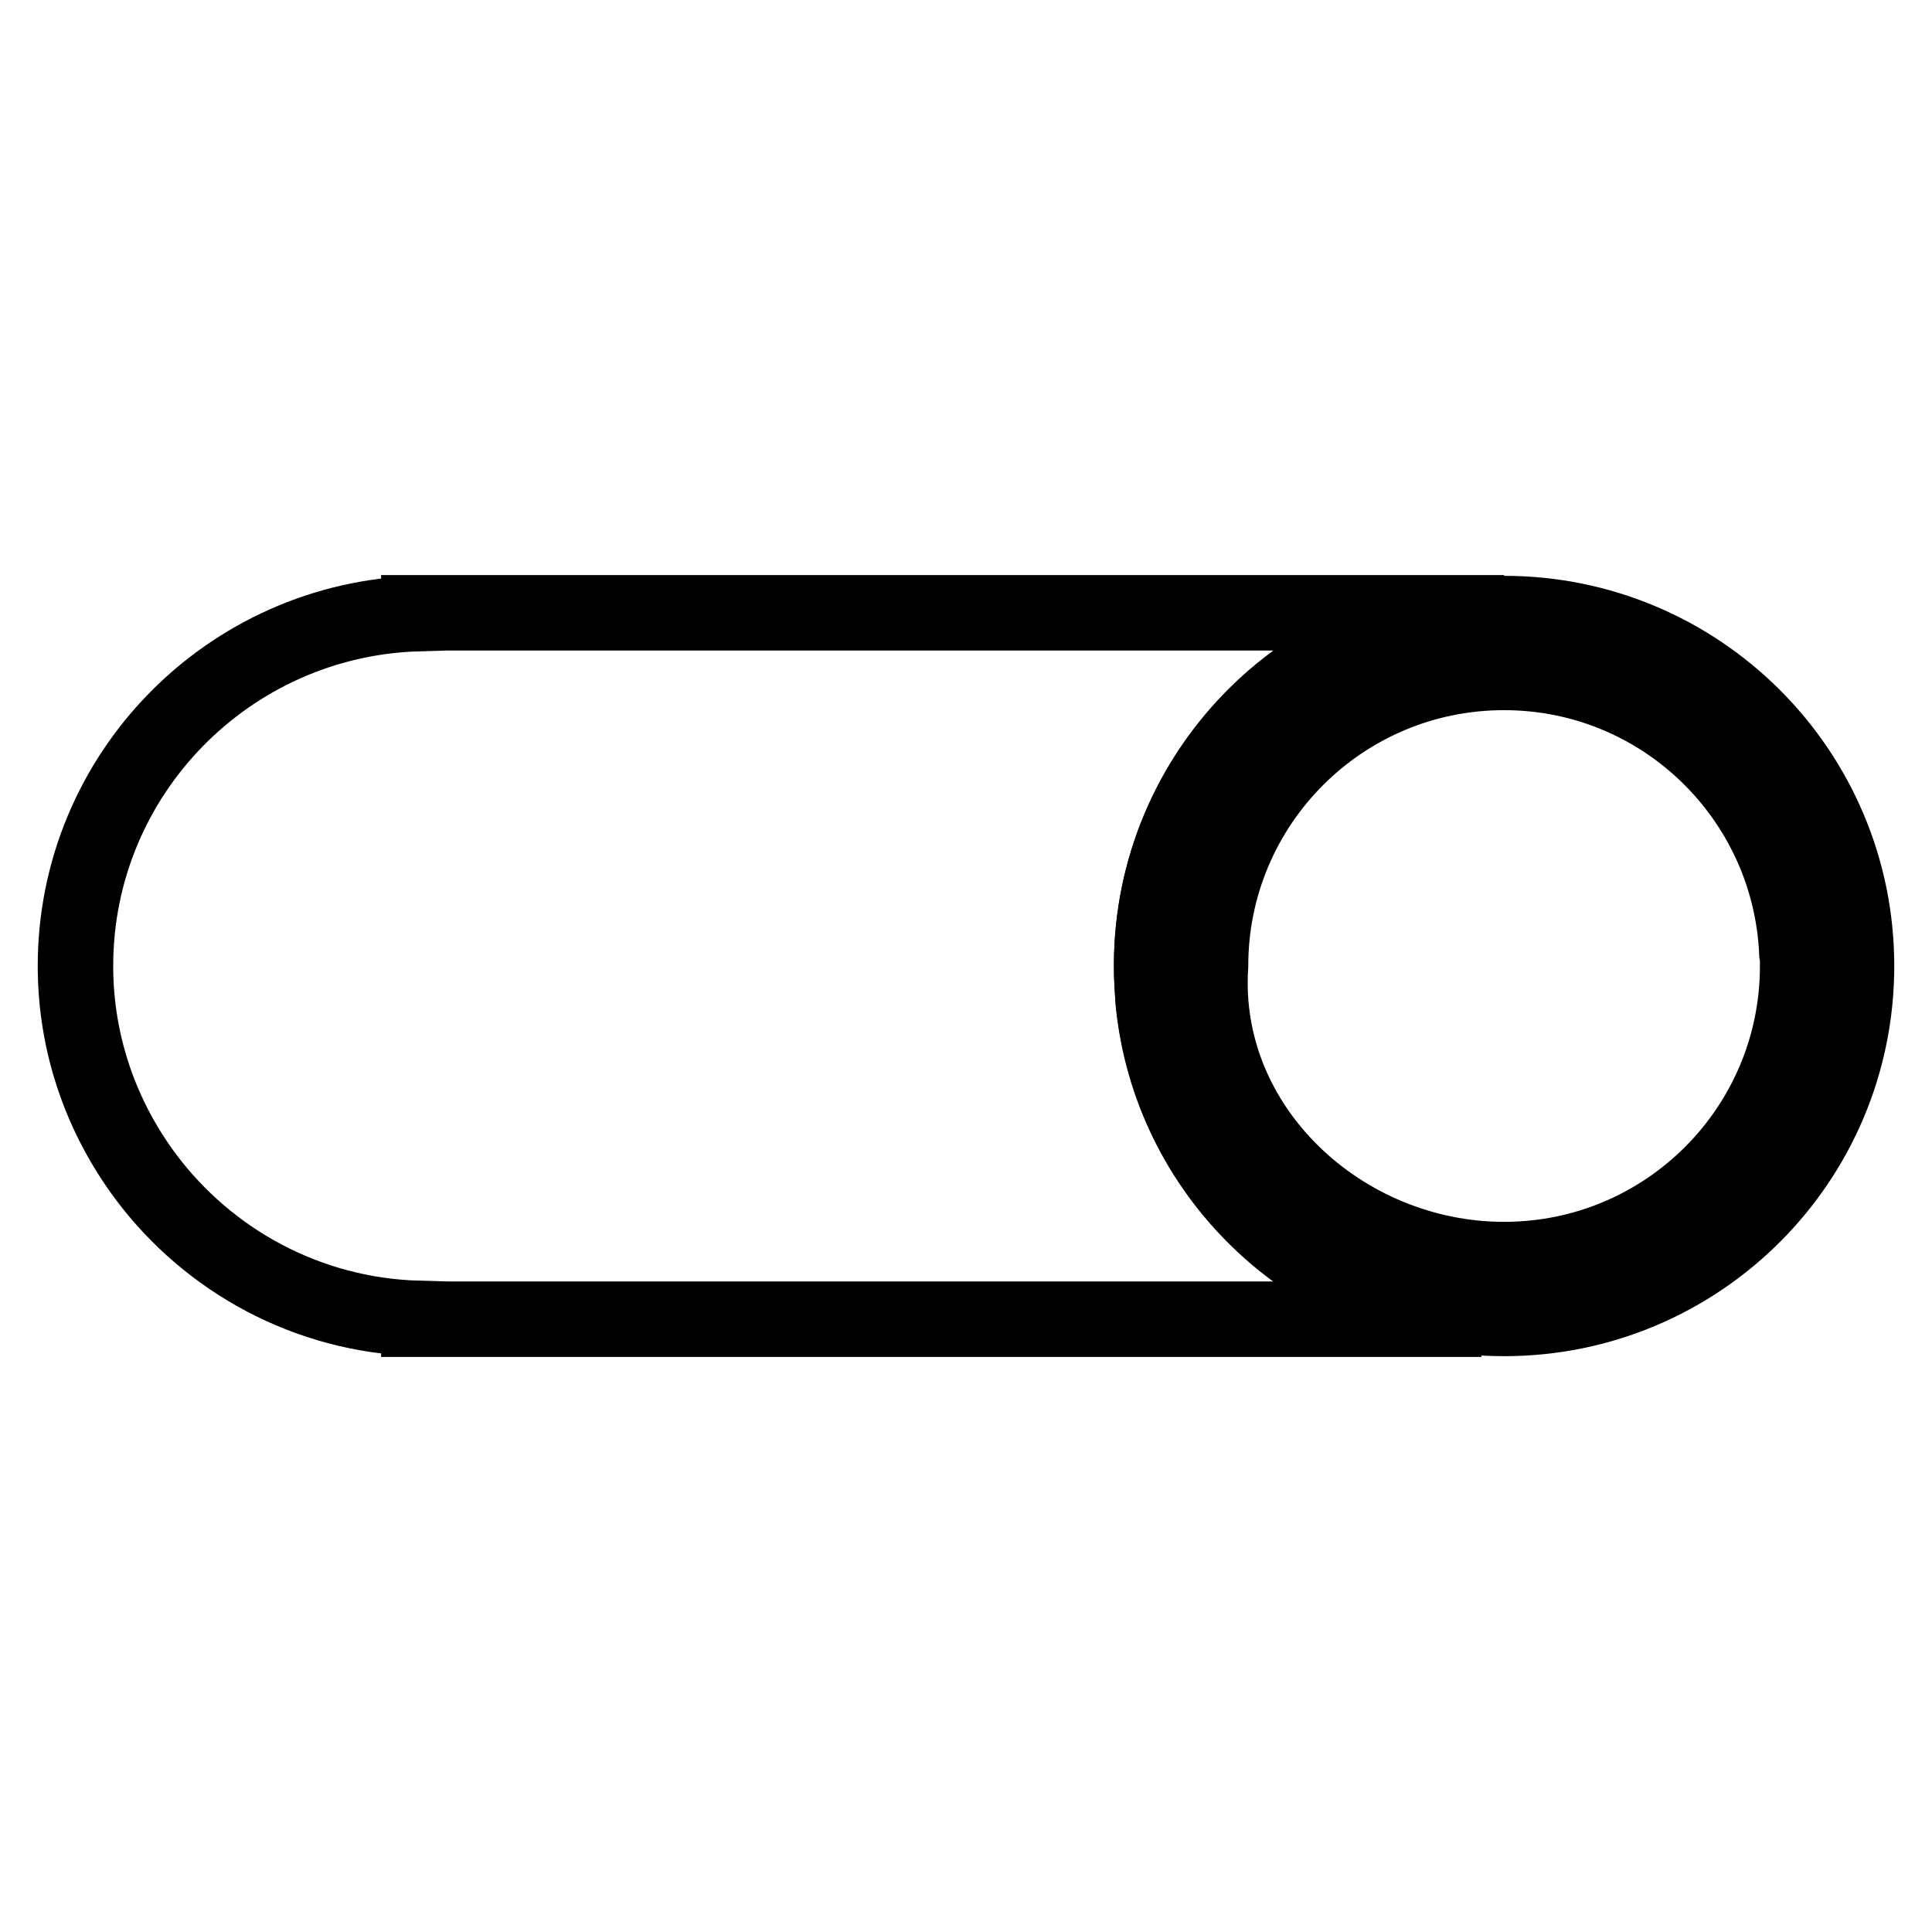 <?xml version="1.0" encoding="utf-8"?>
<!-- Svg Vector Icons : http://www.onlinewebfonts.com/icon -->
<!DOCTYPE svg PUBLIC "-//W3C//DTD SVG 1.1//EN" "http://www.w3.org/Graphics/SVG/1.1/DTD/svg11.dtd">
<svg version="1.1" xmlns="http://www.w3.org/2000/svg" xmlns:xlink="http://www.w3.org/1999/xlink" x="0px" y="0px" viewBox="0 0 256 256" enable-background="new 0 0 256 256" xml:space="preserve">
<g><g><path stroke-width="10" fill-opacity="0" stroke="#000000"  d="M199.3,81.3c-25.8,0-46.7,20.9-46.7,46.7c0,25.8,20.9,46.7,46.7,46.7c25.8,0,46.7-20.9,46.7-46.7C246,102.2,225.1,81.3,199.3,81.3z M156.4,128c0-23.7,19.2-42.9,42.9-42.9c23.7,0,42.9,19.2,42.9,42.9c0,23.7-19.2,42.9-42.9,42.9C175.6,170.9,156.4,151.7,156.4,128z"/><path stroke-width="10" fill-opacity="0" stroke="#000000"  d="M238.1,126.3c-0.9-20.7-17.9-37.2-38.8-37.2c-21.5,0-38.9,17.4-38.9,38.9c-1.4,21.4,17.4,38.9,38.9,38.9s38.9-17.4,38.9-38.9C238.2,127.3,238.2,126.8,238.1,126.3z"/><path stroke-width="10" fill-opacity="0" stroke="#000000"  d="M152.8,132.7L152.8,132.7c-0.1-1.6-0.2-3.2-0.2-4.8c0-25.8,20.9-46.7,46.7-46.7H55.5v0.1C30.3,82,10,102.6,10,128c0,10.5,3.5,20.1,9.3,27.9l0,0c8.3,11.1,21.4,18.4,36.2,18.8v0.1h140.8C173.4,173.2,155,155.4,152.8,132.7z"/></g></g>
</svg>
